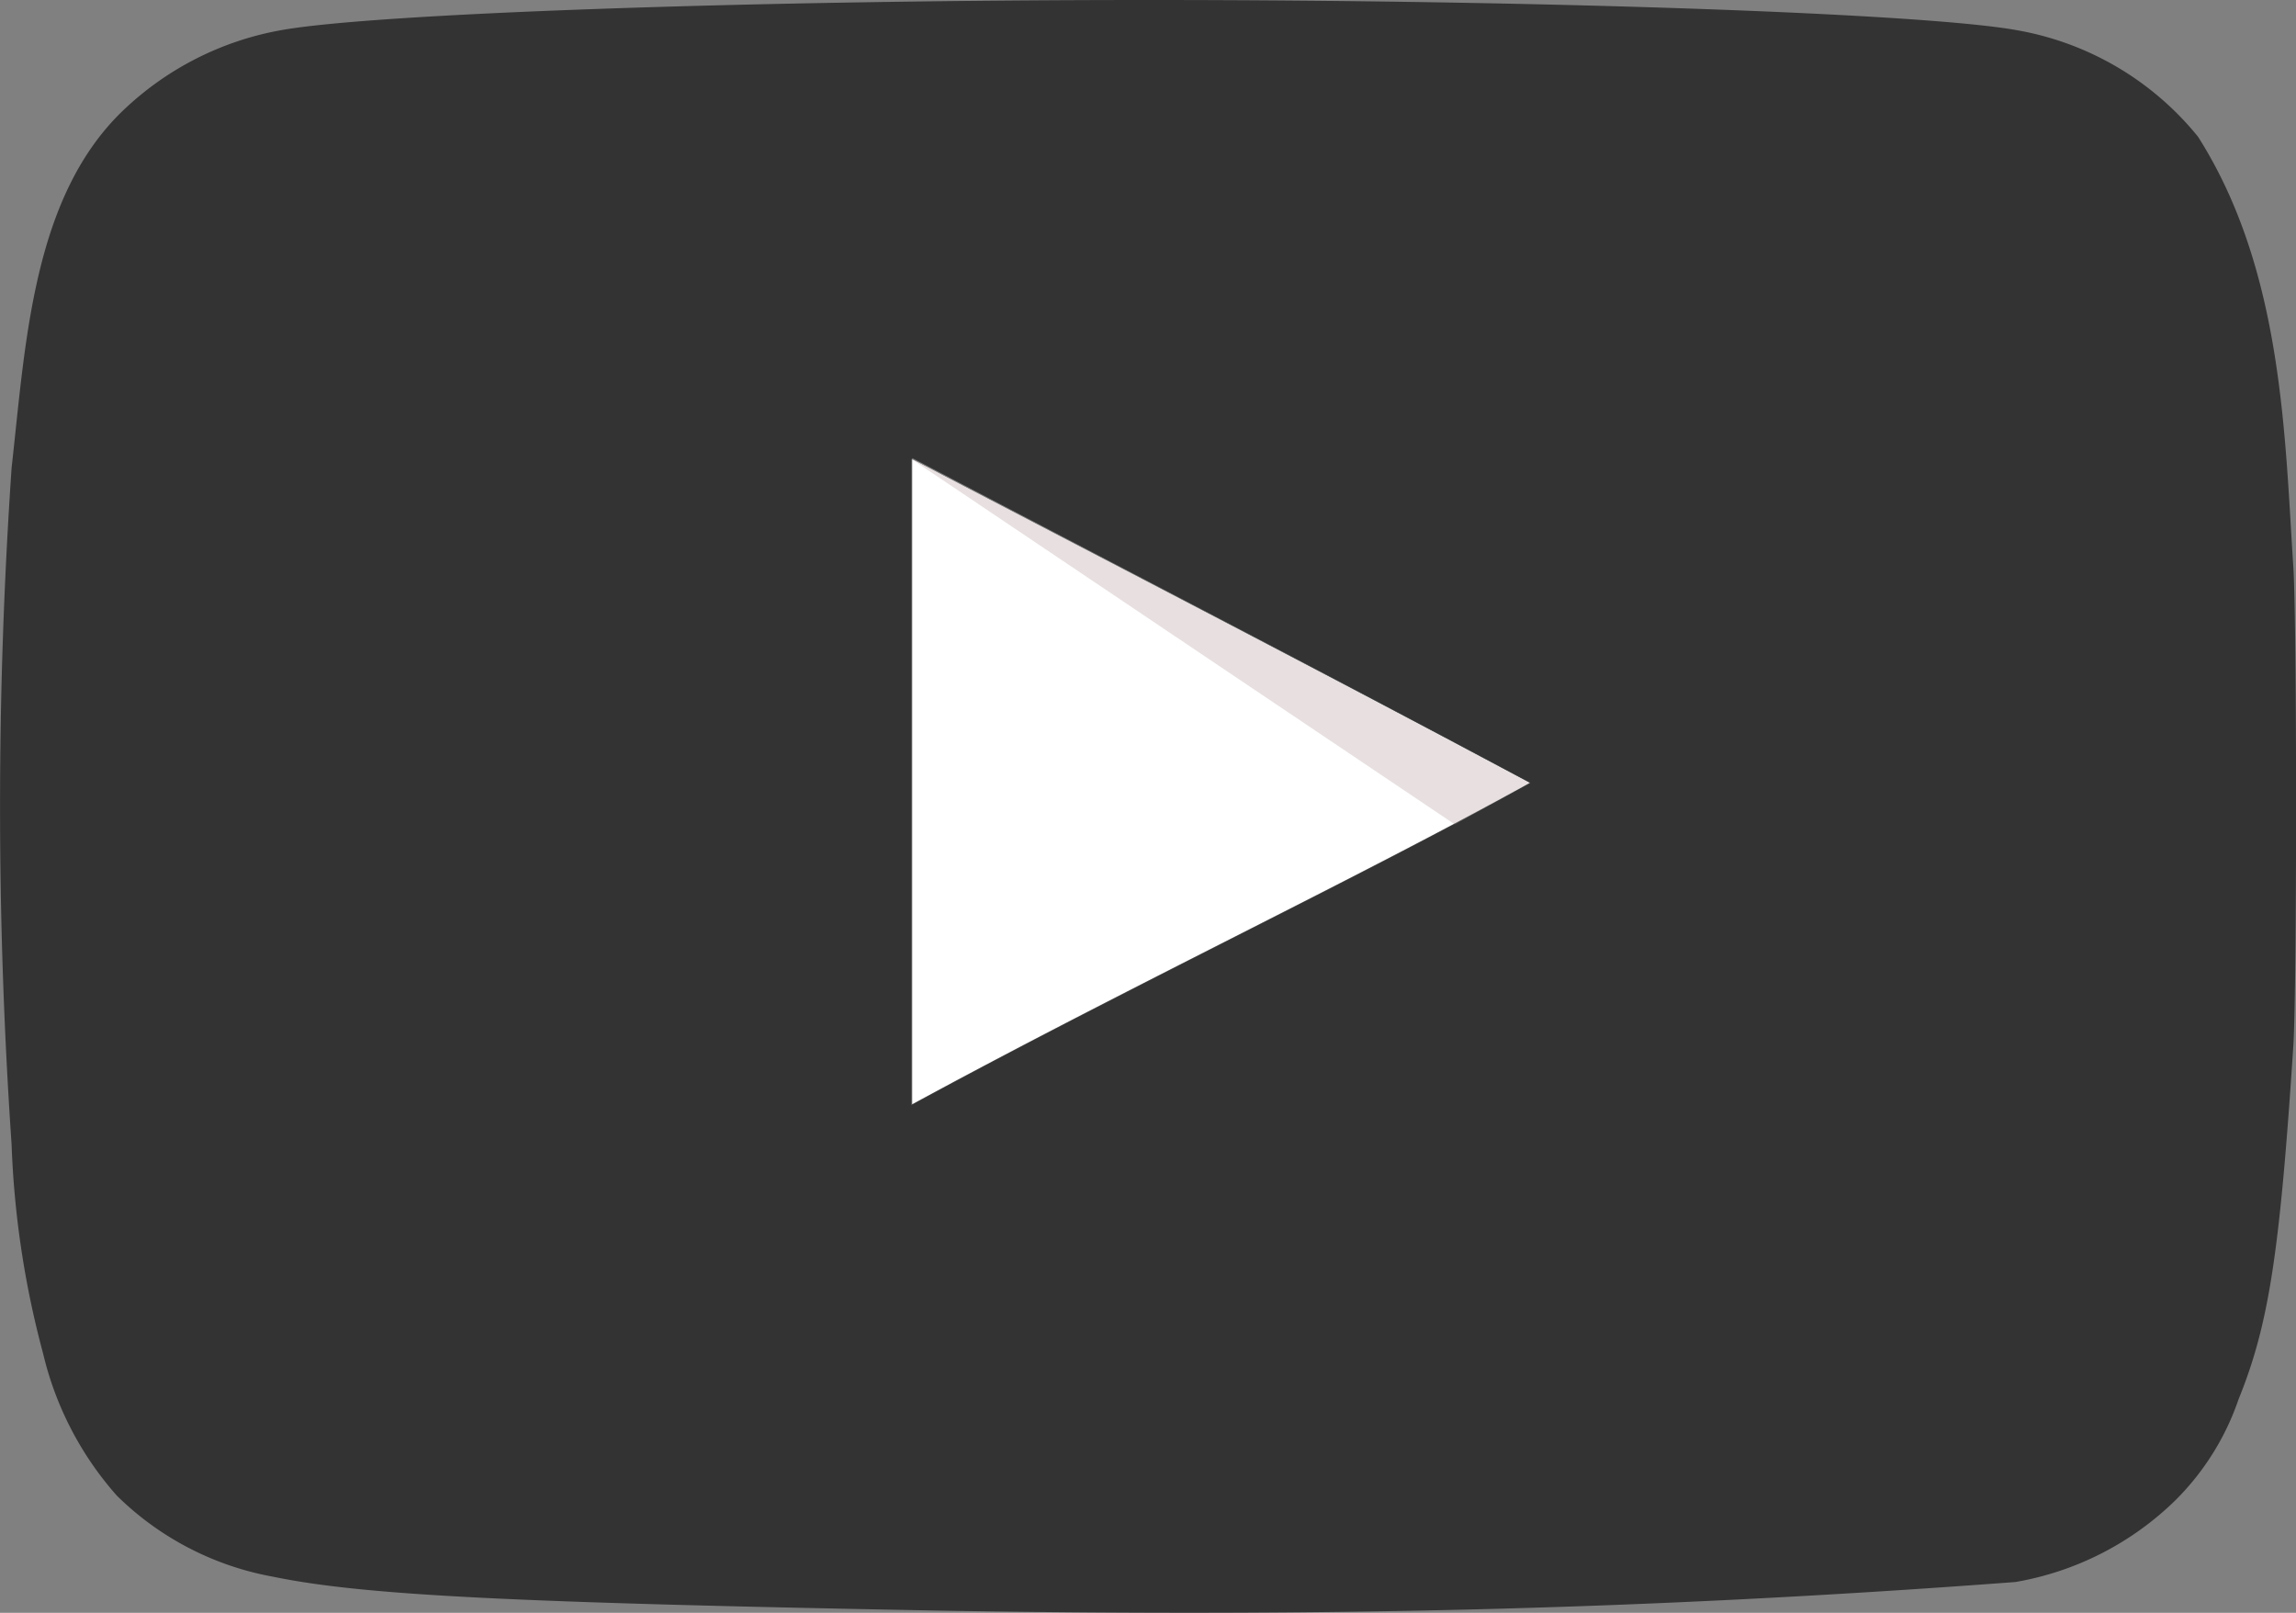 <svg xmlns="http://www.w3.org/2000/svg" width="76" height="53.376" viewBox="0 0 76 53.376">
  <rect x="0" y="0" width="76" height="53.376" fill="#808080" stroke="none"/>
  <g id="play-btn" transform="translate(-5.368 -13.434)">
    <path id="Trazado_3535" data-name="Trazado 3535" d="M47.222,34.928C40.254,31.2,33.581,27.78,26.761,24.206V45.589c7.177-3.9,14.742-7.475,20.49-10.661h-.03Z" transform="translate(8.772 4.417)" fill="#fff"/>
    <path id="Trazado_3536" data-name="Trazado 3536" d="M47.222,34.928C40.254,31.2,26.761,24.206,26.761,24.206L44.75,36.3s-3.277,1.818,2.472-1.369Z" transform="translate(8.772 4.417)" fill="#e8e0e0"/>
    <path id="Trazado_3537" data-name="Trazado 3537" d="M36.844,66.744c-14.474-.266-19.417-.506-22.456-1.132a9.871,9.871,0,0,1-5.152-2.679,10.846,10.846,0,0,1-2.442-4.707,30.782,30.782,0,0,1-1.042-6.909,164.115,164.115,0,0,1,0-22.4c.465-4.137.691-9.048,3.782-11.913A10.139,10.139,0,0,1,14.6,14.446c2.978-.565,15.665-1.012,28.8-1.012,13.1,0,25.82.447,28.8,1.012a9.908,9.908,0,0,1,5.926,3.514c2.82,4.436,2.869,9.952,3.156,14.267.118,2.056.118,13.729,0,15.785-.446,6.819-.8,9.231-1.816,11.733a8.649,8.649,0,0,1-2.085,3.336,9.99,9.99,0,0,1-5.3,2.71c-12.525.942-23.161,1.146-35.232.953Zm19.181-27.4c-6.968-3.724-13.641-7.177-20.461-10.751V49.978c7.177-3.9,14.743-7.476,20.49-10.663l-.03.03Z" opacity="0.6"/>
  </g>
</svg>
